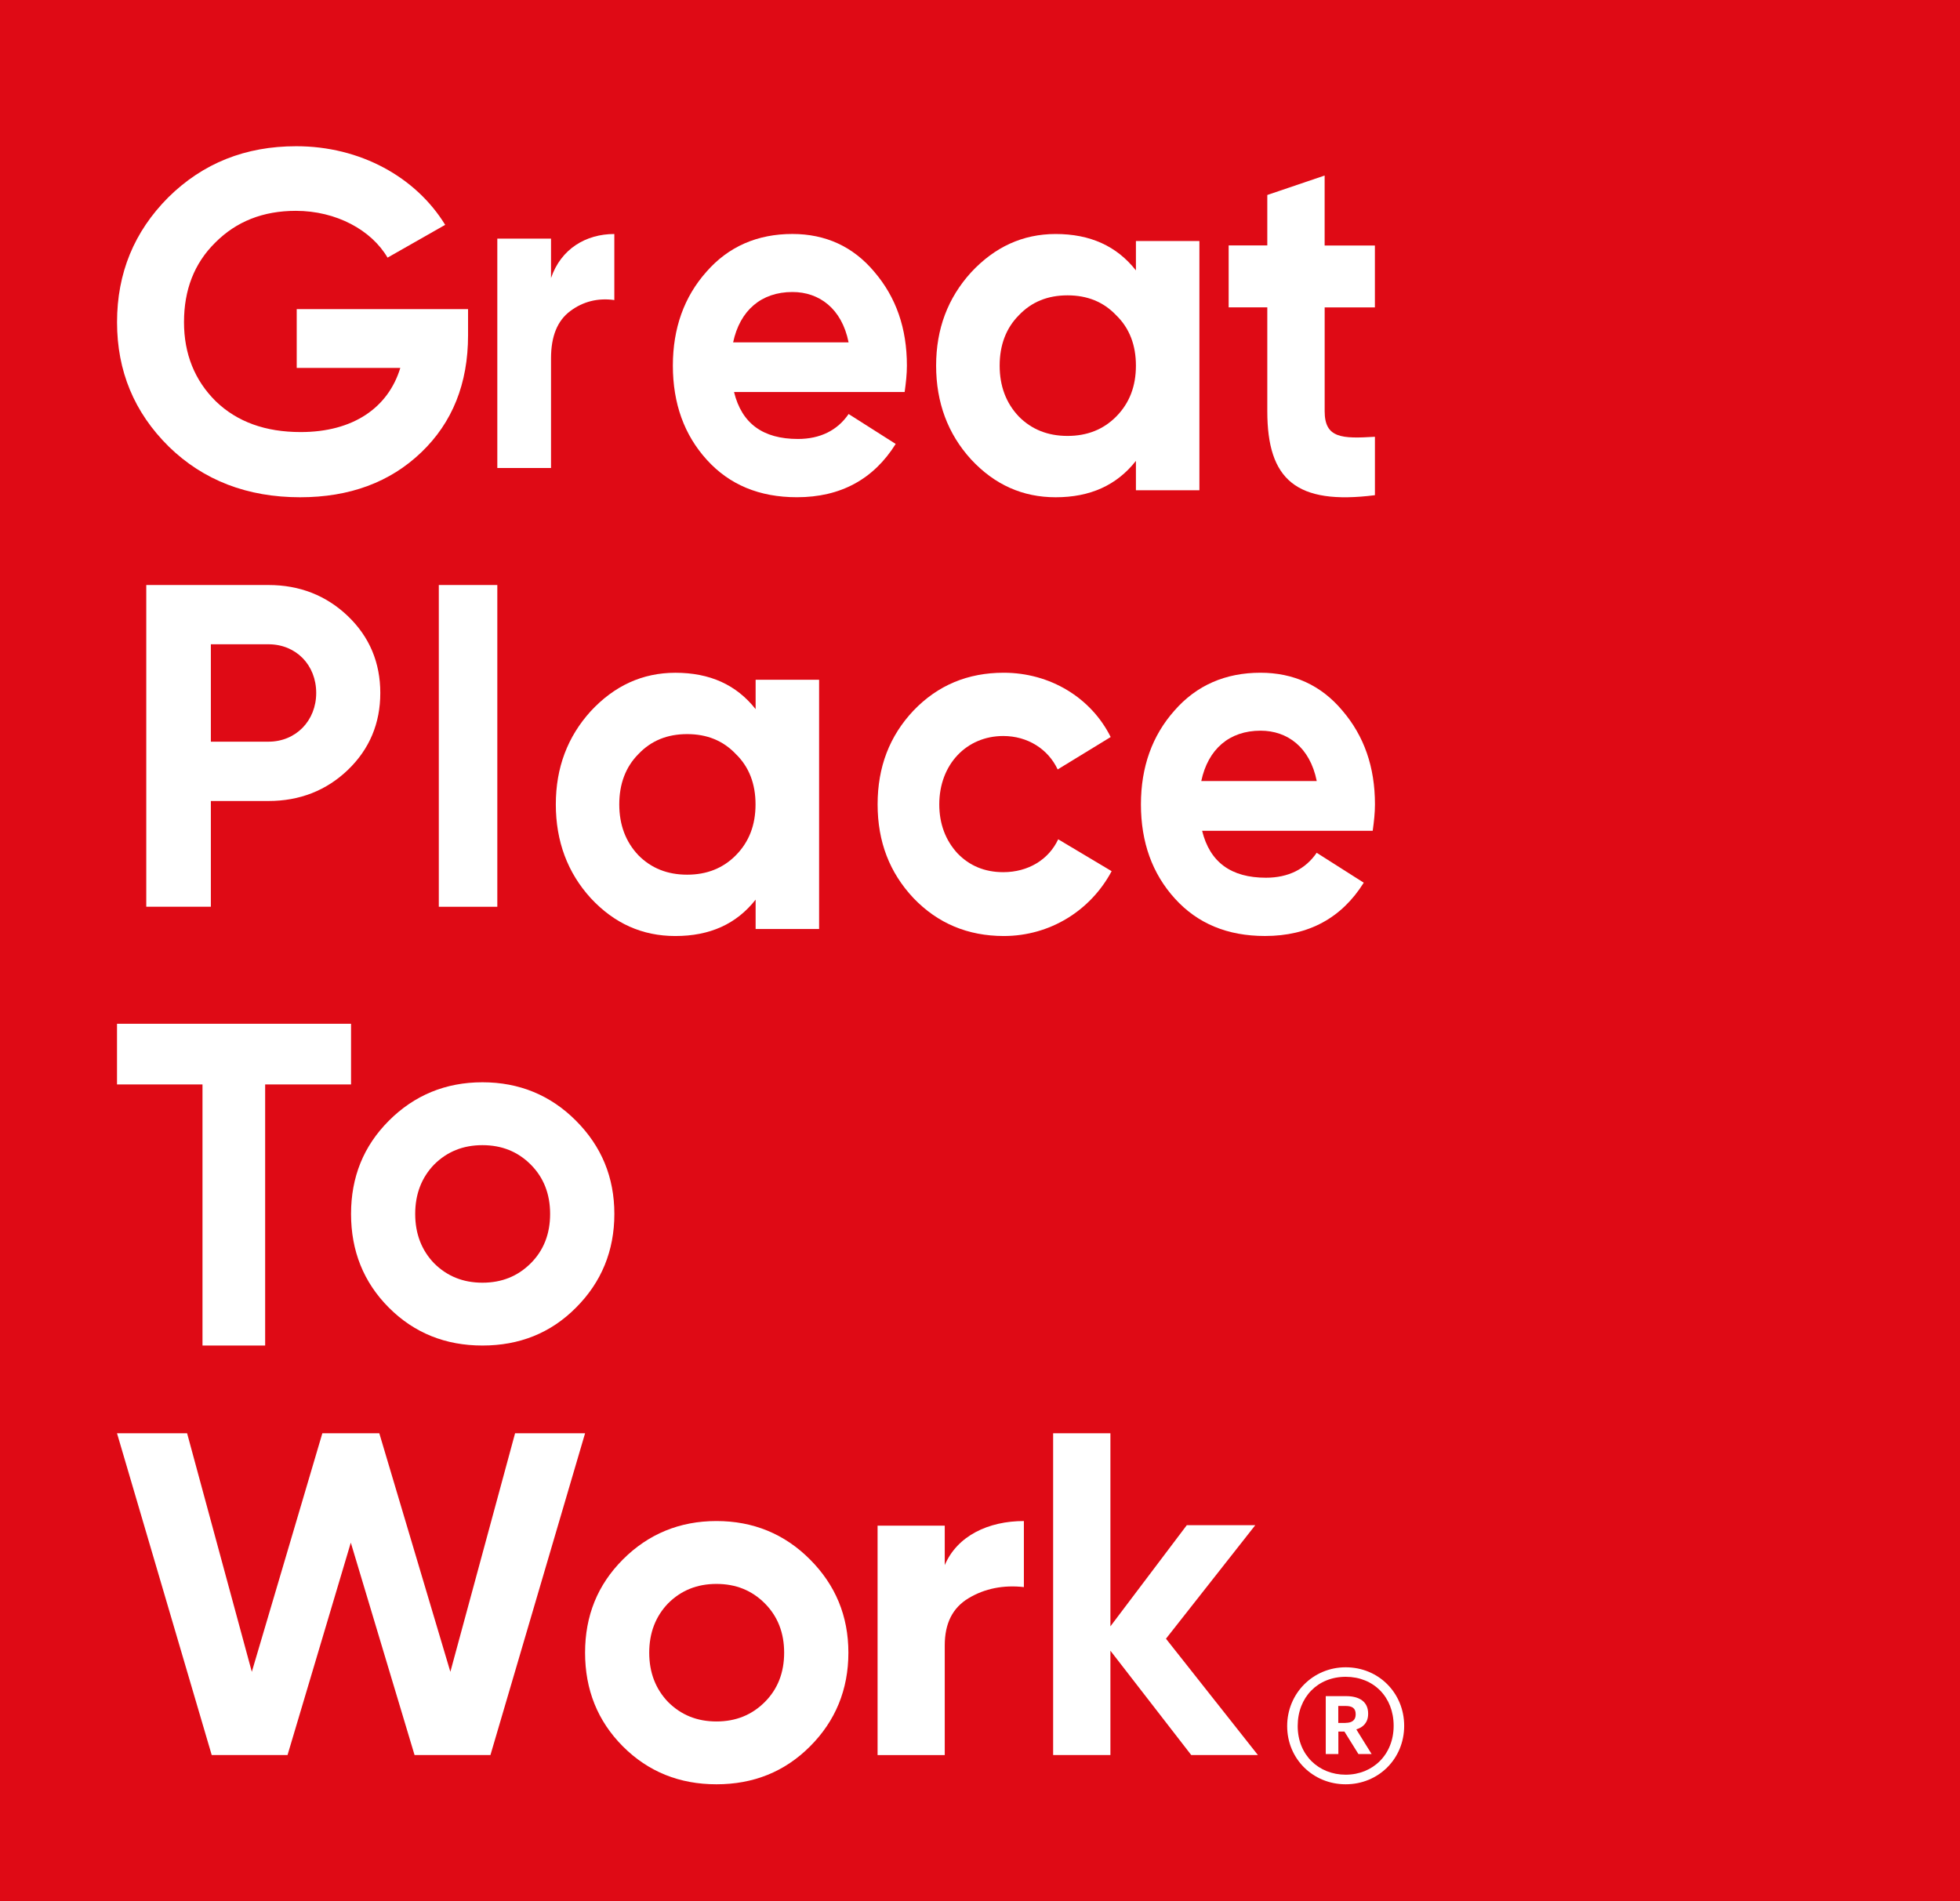 <?xml version="1.0" encoding="UTF-8"?>
<svg viewBox="0 0 67 65" xmlns="http://www.w3.org/2000/svg">
<path d="M67 0H0V65H67V0Z" fill="#DF0A15"/>
<path d="m16 10.574v0.889c0 1.649-0.535 2.984-1.602 4.004-1.067 1.023-2.453 1.533-4.138 1.533-1.803 0-3.306-0.577-4.49-1.732-1.185-1.17-1.769-2.587-1.769-4.252 0-1.68 0.584-3.097 1.753-4.27 1.185-1.17 2.638-1.747 4.373-1.747 2.187 0 4.089 1.054 5.091 2.688l-1.97 1.121c-0.55-0.941-1.753-1.6-3.136-1.6-1.119 0-2.035 0.363-2.755 1.087-0.718 0.709-1.067 1.616-1.067 2.719 0 1.087 0.368 1.994 1.085 2.703 0.733 0.709 1.704 1.054 2.904 1.054 1.785 0 2.988-0.825 3.405-2.193h-3.541v-2.01h5.858v0.005z" fill="#fff"/>
<path d="M18.836 9.505C19.178 8.503 20.033 8 21 8V10.258C20.445 10.18 19.932 10.305 19.492 10.636C19.052 10.964 18.836 11.499 18.836 12.251V16H17V8.157H18.836V9.505Z" fill="#fff"/>
<path d="m25.093 13.406c0.264 1.074 0.99 1.601 2.183 1.601 0.757 0 1.348-0.29 1.733-0.853l1.609 1.023c-0.757 1.21-1.887 1.822-3.376 1.822-1.285 0-2.306-0.426-3.08-1.279-0.774-0.853-1.161-1.926-1.161-3.221 0-1.279 0.387-2.353 1.145-3.205 0.757-0.869 1.75-1.295 2.94-1.295 1.13 0 2.074 0.426 2.802 1.295 0.743 0.869 1.113 1.926 1.113 3.205 0 0.29-0.032 0.578-0.077 0.903h-5.829v0.003zm3.915-1.702c-0.232-1.159-1.007-1.721-1.919-1.721-1.067 0-1.796 0.631-2.028 1.721h3.947z" fill="#fff"/>
<path d="m38.83 8.24h2.17v8.52h-2.17v-1.004c-0.655 0.834-1.565 1.244-2.743 1.244-1.126 0-2.086-0.426-2.893-1.295-0.792-0.869-1.194-1.942-1.194-3.205s0.405-2.318 1.194-3.187c0.807-0.869 1.767-1.313 2.893-1.313 1.178 0 2.086 0.41 2.743 1.244v-1.004zm-2.338 6.663c0.673 0 1.228-0.221 1.665-0.663 0.455-0.461 0.673-1.039 0.673-1.74 0-0.698-0.218-1.279-0.673-1.721-0.437-0.461-0.992-0.682-1.665-0.682s-1.228 0.221-1.665 0.682c-0.439 0.442-0.655 1.023-0.655 1.721s0.218 1.279 0.655 1.74c0.437 0.442 0.992 0.663 1.665 0.663z" fill="#fff"/>
<path d="m47 10.51h-1.718v3.551c0 0.924 0.592 0.94 1.718 0.871v1.997c-2.69 0.342-3.679-0.529-3.679-2.87v-3.551h-1.321v-2.117h1.321v-1.725l1.96-0.665v2.392h1.718v2.117z" fill="#fff"/>
<path d="m9.176 20c1.073 0 1.983 0.361 2.721 1.068 0.735 0.707 1.103 1.587 1.103 2.623s-0.368 1.916-1.103 2.625c-0.735 0.707-1.648 1.068-2.721 1.068h-1.968v3.615h-2.208v-11h4.176zm0 5.356c0.943 0 1.633-0.722 1.633-1.665 0-0.958-0.688-1.665-1.633-1.665h-1.968v3.33h1.968z" fill="#fff"/>
<path d="m17 20h-2v11h2v-11z" fill="#fff"/>
<path d="m25.83 23.24h2.17v8.52h-2.17v-1.004c-0.655 0.834-1.565 1.244-2.743 1.244-1.126 0-2.086-0.426-2.893-1.295-0.792-0.869-1.194-1.942-1.194-3.205 0-1.26 0.405-2.318 1.194-3.187 0.807-0.869 1.767-1.313 2.893-1.313 1.178 0 2.086 0.41 2.743 1.244v-1.004zm-2.341 6.663c0.673 0 1.228-0.221 1.665-0.663 0.455-0.461 0.673-1.039 0.673-1.74 0-0.698-0.218-1.279-0.673-1.721-0.437-0.461-0.992-0.682-1.665-0.682s-1.228 0.221-1.665 0.682c-0.439 0.442-0.655 1.023-0.655 1.721s0.218 1.279 0.655 1.74c0.437 0.442 0.992 0.663 1.665 0.663z" fill="#fff"/>
<path d="m31.225 30.702c-0.817-0.869-1.225-1.926-1.225-3.203 0-1.279 0.408-2.337 1.225-3.205 0.832-0.869 1.86-1.295 3.085-1.295 1.585 0 2.988 0.853 3.657 2.198l-1.812 1.108c-0.327-0.698-1.028-1.143-1.86-1.143-1.256 0-2.187 0.973-2.187 2.337 0 0.663 0.212 1.226 0.62 1.671 0.408 0.426 0.931 0.647 1.567 0.647 0.85 0 1.552-0.426 1.878-1.124l1.827 1.09c-0.717 1.345-2.105 2.217-3.69 2.217-1.225-0.003-2.253-0.429-3.085-1.298z" fill="#fff"/>
<path d="m41.093 28.403c0.264 1.074 0.99 1.604 2.183 1.604 0.757 0 1.348-0.29 1.733-0.853l1.609 1.023c-0.757 1.21-1.887 1.822-3.376 1.822-1.285 0-2.306-0.426-3.08-1.279-0.774-0.853-1.161-1.926-1.161-3.221 0-1.279 0.387-2.353 1.145-3.205 0.757-0.869 1.75-1.295 2.94-1.295 1.13 0 2.074 0.426 2.802 1.295 0.743 0.869 1.113 1.926 1.113 3.205 0 0.29-0.032 0.578-0.077 0.903h-5.829zm3.918-1.702c-0.232-1.159-1.007-1.721-1.919-1.721-1.07 0-1.796 0.631-2.028 1.721h3.947z" fill="#fff"/>
<path d="M12 35V37.074H9.064V46H6.922V37.074H4V35H12Z" fill="#fff"/>
<path d="m16.491 46c-1.258 0-2.33-0.426-3.198-1.295-0.867-0.869-1.293-1.943-1.293-3.204s0.426-2.319 1.293-3.187c0.867-0.869 1.939-1.314 3.198-1.314 1.258 0 2.33 0.442 3.198 1.314 0.867 0.869 1.312 1.927 1.312 3.187s-0.442 2.335-1.312 3.204c-0.865 0.872-1.937 1.295-3.198 1.295zm0-2.148c0.662 0 1.208-0.221 1.652-0.664 0.442-0.442 0.662-1.005 0.662-1.687 0-0.682-0.221-1.245-0.662-1.687s-0.987-0.664-1.652-0.664c-0.662 0-1.208 0.221-1.652 0.664-0.426 0.442-0.646 1.005-0.646 1.687 0 0.682 0.221 1.245 0.646 1.687 0.444 0.442 0.99 0.664 1.652 0.664z" fill="#fff"/>
<path d="M7.237 60L4 49H6.396L8.608 57.155L11.019 49H12.966L15.395 57.155L17.607 49H20L16.765 60H14.171L11.992 52.739L9.829 60H7.237Z" fill="#fff"/>
<path d="m24.491 61c-1.258 0-2.33-0.426-3.198-1.295-0.867-0.869-1.293-1.943-1.293-3.204s0.426-2.319 1.293-3.187c0.867-0.869 1.939-1.314 3.198-1.314 1.258 0 2.33 0.442 3.198 1.314 0.867 0.869 1.312 1.927 1.312 3.187s-0.442 2.335-1.312 3.204c-0.867 0.869-1.939 1.295-3.198 1.295zm0-2.148c0.662 0 1.208-0.221 1.652-0.664 0.442-0.442 0.662-1.005 0.662-1.687 0-0.682-0.221-1.245-0.662-1.687s-0.987-0.664-1.652-0.664c-0.662 0-1.208 0.221-1.652 0.664-0.426 0.442-0.646 1.005-0.646 1.687 0 0.682 0.221 1.245 0.646 1.687 0.444 0.442 0.987 0.664 1.652 0.664z" fill="#fff"/>
<path d="m32.296 53.505c0.428-1.003 1.494-1.505 2.704-1.505v2.258c-0.693-0.078-1.336 0.047-1.887 0.378-0.551 0.329-0.818 0.863-0.818 1.616v3.749h-2.296v-7.843h2.296v1.349z" fill="#fff"/>
<path d="M43 60H40.721L37.958 56.433V60H36V49H37.958V55.6L40.569 52.142H42.91L39.857 56.023L43 60Z" fill="#fff"/>
<path d="m44 59.008c0-1.114 0.882-2.008 2-2.008 1.134 0 2 0.886 2 2 0 1.133-0.882 2-2 2-1.109 0-2-0.861-2-1.992zm3.64-0.008c0-0.986-0.686-1.675-1.64-1.675s-1.64 0.697-1.64 1.683c0 0.995 0.722 1.664 1.64 1.664 0.929 0 1.64-0.686 1.64-1.672zm-2.324-1.014h0.694c0.459 0 0.758 0.189 0.758 0.597v0.008c0 0.3-0.172 0.461-0.404 0.533l0.523 0.842h-0.451l-0.479-0.769h-0.207v0.769h-0.431v-1.981h-0.003zm0.683 0.914c0.224 0 0.343-0.1 0.343-0.289v-0.008c0-0.208-0.124-0.281-0.343-0.281h-0.252v0.581h0.252v-0.003z" fill="#fff"/>
</svg>

